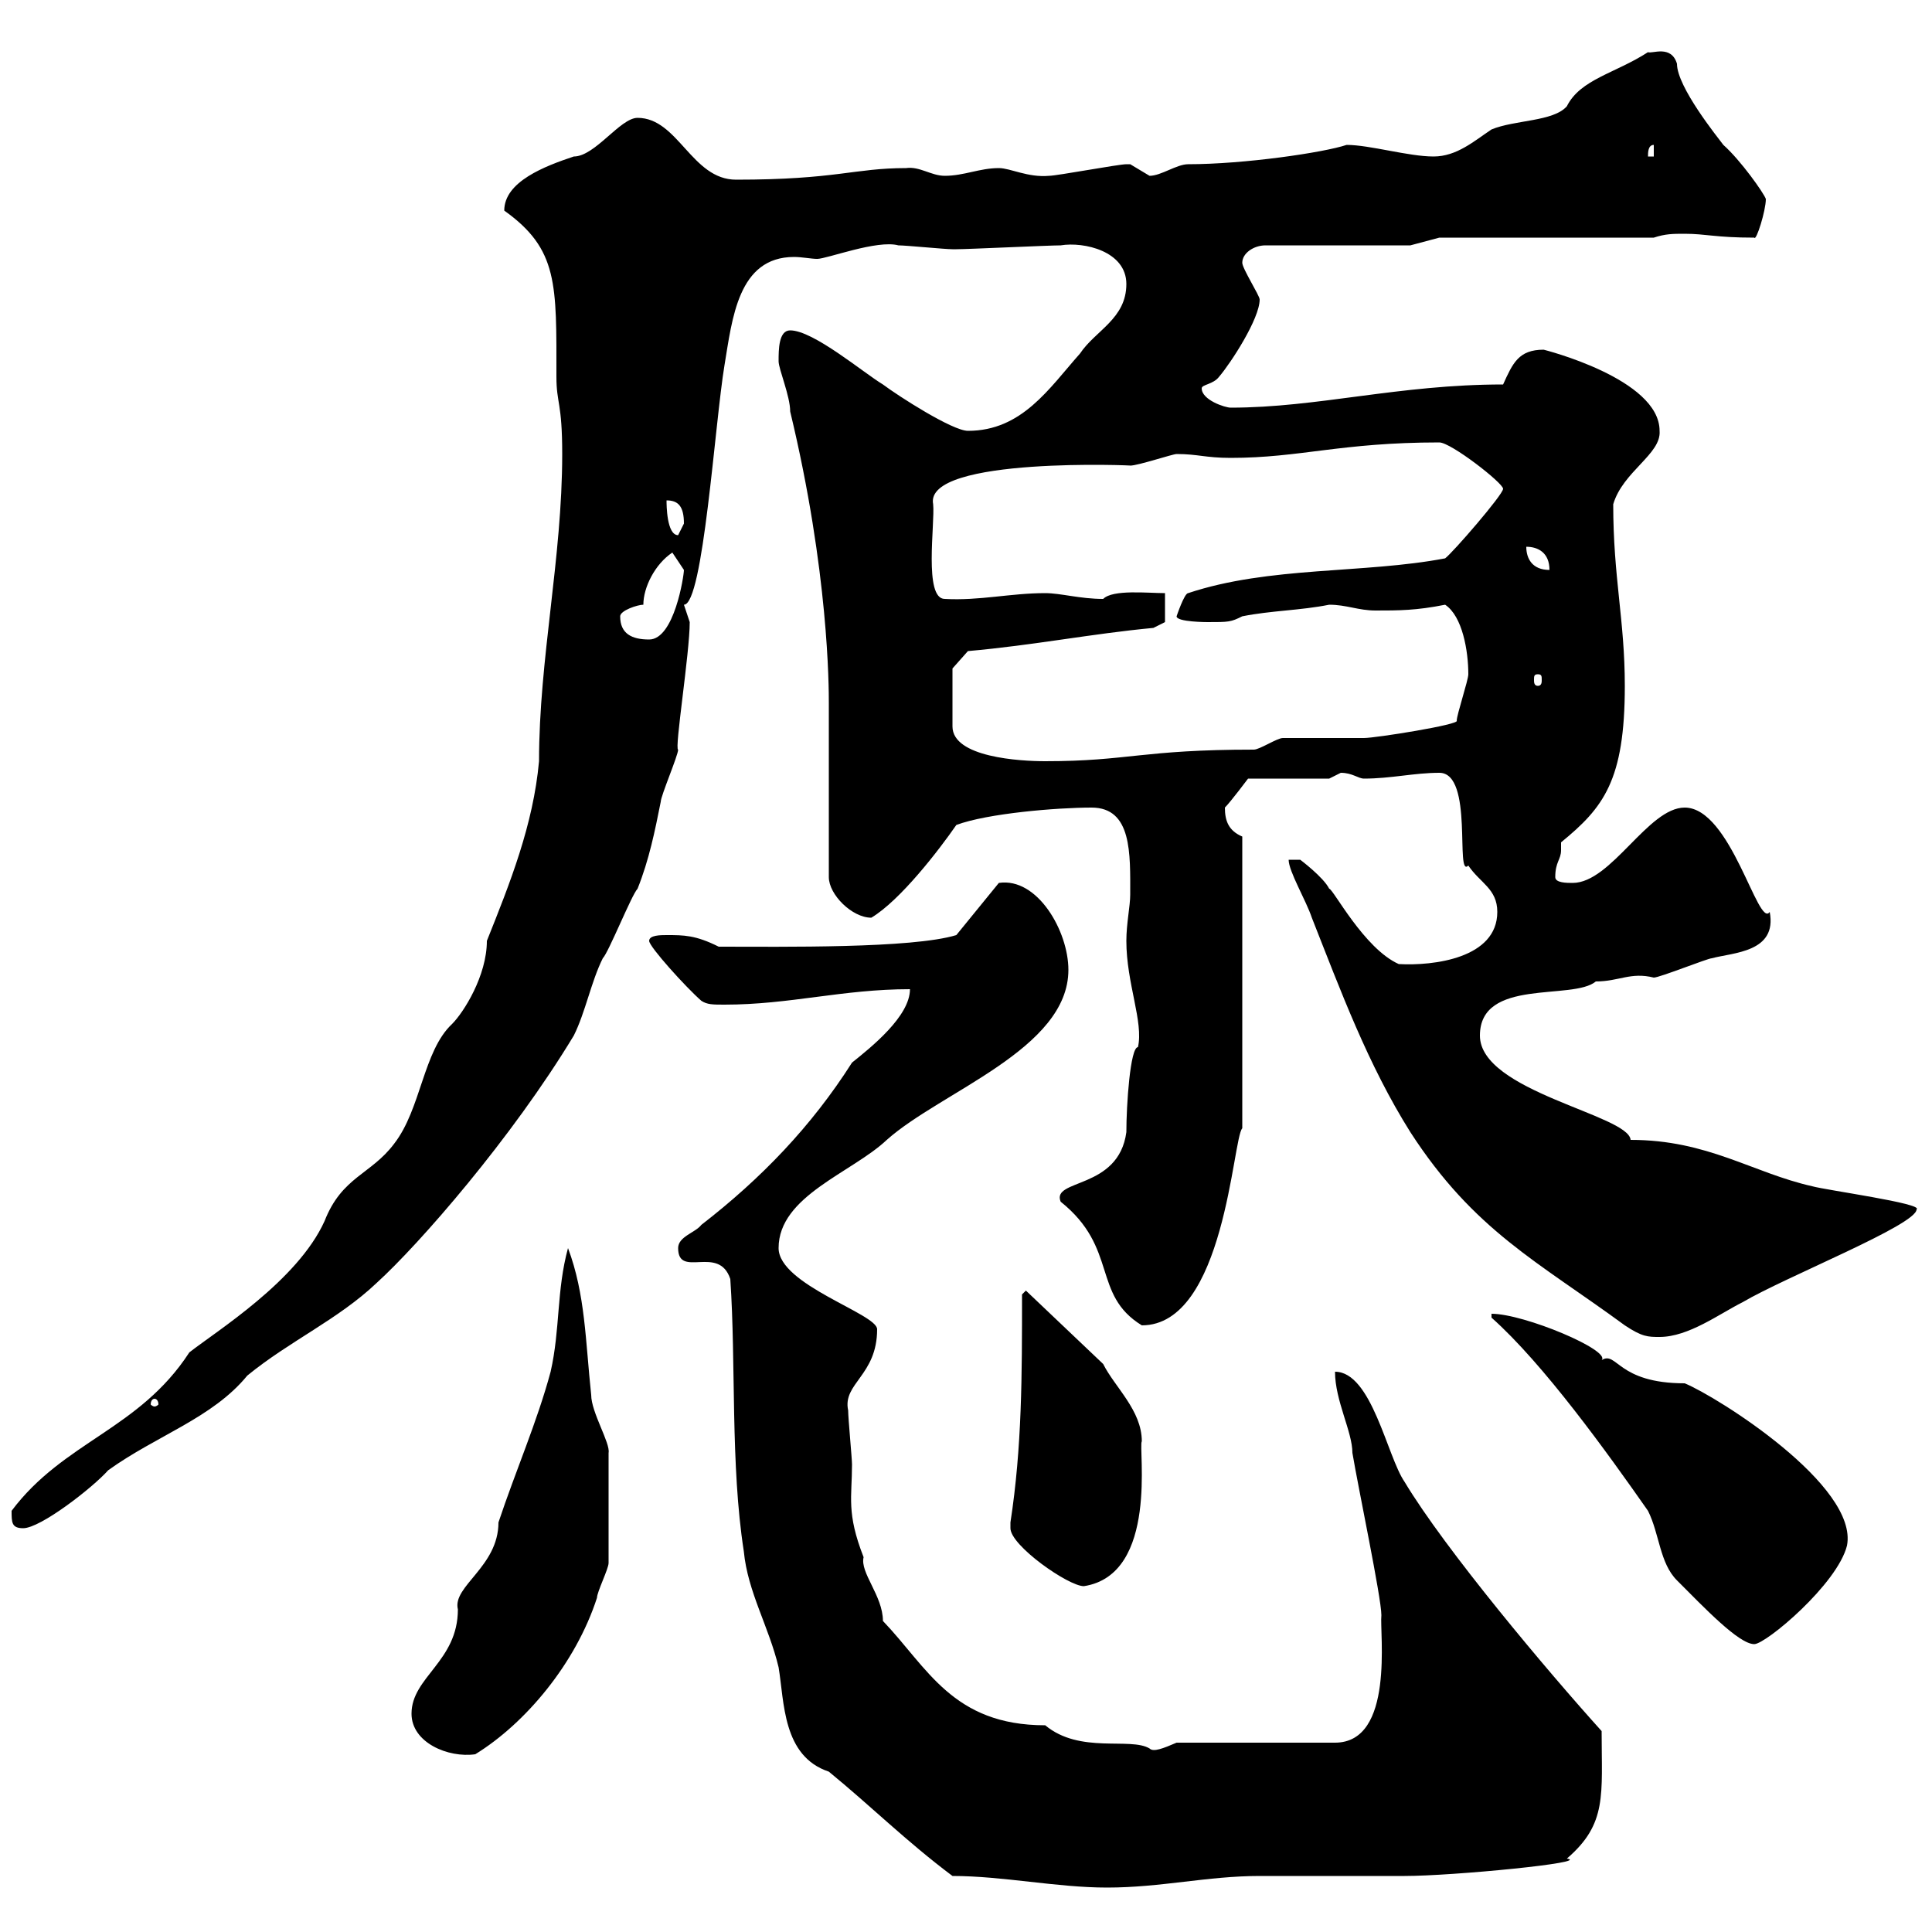 <svg xmlns="http://www.w3.org/2000/svg" xmlns:xlink="http://www.w3.org/1999/xlink" width="300" height="300"><path d="M147.90 291.30C155.70 291.30 164.10 293.10 171.90 293.10C180.30 293.10 187.50 291.30 195.60 291.30C197.40 291.30 216.30 291.30 218.10 291.30C225.60 291.30 247.20 289.20 243.30 288.60C249.60 283.20 248.70 278.70 248.70 268.80C240.30 259.50 224.40 240.60 218.10 230.10C215.40 226.20 213 213 207.30 213C207.30 217.50 210 222.30 210 225.60C210.90 231 214.50 248.10 214.50 250.80C214.20 253.50 216.60 270.60 207.30 270.60L182.70 270.60C180.60 271.50 179.10 272.10 178.50 271.50C175.50 269.70 167.70 272.40 162.30 267.90C147.90 267.90 144 258.90 137.10 251.70C137.10 247.80 133.50 244.20 134.10 241.80C131.40 234.90 132.30 232.50 132.30 227.40C132.30 226.50 131.70 220.20 131.70 219C130.80 214.80 136.20 213.60 136.20 206.40C136.20 204 120.90 199.50 120.90 193.80C120.90 185.70 132.30 182.10 137.70 177C146.10 169.50 165.90 162.90 165.90 150.60C165.90 144.60 161.10 136.20 155.10 137.10L148.50 145.20C141.60 147.30 121.50 147 111.60 147C108 145.20 106.20 145.20 103.50 145.20C102.60 145.20 100.80 145.20 100.80 146.10C100.80 147 106.50 153.30 108.90 155.40C109.80 156 110.70 156 112.50 156C122.70 156 130.80 153.60 141.30 153.60C141.30 157.80 135.30 162.60 132.30 165C126 174.90 118.20 183 108.90 190.20C108 191.40 105.30 192 105.30 193.80C105.30 198.60 111.60 193.20 113.40 198.60C114.30 211.80 113.40 227.40 115.50 240.90C116.10 247.20 119.40 252.60 120.90 258.90C121.80 264.30 121.50 272.70 128.70 275.10C135.30 280.50 140.70 285.90 147.90 291.30ZM63.90 266.10C63.90 270.60 69.60 273 73.80 272.40C81.60 267.60 89.40 258.30 92.70 248.10C92.70 247.20 94.50 243.60 94.50 242.70C94.50 237.90 94.50 229.20 94.50 225.60C94.80 224.10 91.80 219.30 91.80 216.60C90.90 208.20 90.90 201 88.20 193.80C86.40 200.40 87 206.40 85.50 213C83.40 220.80 80.10 228.30 77.40 236.40C77.40 243.30 70.20 246.30 71.10 249.90C71.10 258 63.90 260.40 63.90 266.10ZM231.60 204.60C239.70 211.80 249.60 225.60 255.90 234.60C257.70 238.20 257.70 242.70 260.40 245.40C264.60 249.60 270 255.30 272.40 255.30C274.20 255.30 285.30 246 286.80 240C288.60 230.70 266.70 216.90 261.60 214.80C251.10 214.80 251.10 209.70 248.70 211.20C250.20 209.70 236.70 204 231.60 204ZM156.90 237.30C156.90 240 165.90 246.30 168.30 246.30C180 244.50 176.70 224.70 177.30 223.80C177.30 219 173.10 215.40 171.30 211.80L159.30 200.40L158.70 201C158.70 213.60 158.70 224.70 156.90 236.40C156.90 236.40 156.90 236.40 156.90 237.30ZM1.80 234.60C1.80 236.40 1.80 237.30 3.60 237.30C6.30 237.30 14.40 231 16.80 228.30C24.30 222.90 33 220.20 38.40 213.60C45 208.20 52.50 204.90 58.50 199.20C65.10 193.20 79.50 176.70 89.10 160.80C90.90 157.20 91.80 152.40 93.60 148.80C94.50 147.90 98.10 138.90 99 138C100.80 133.50 101.70 129 102.60 124.50C102.60 123.60 105.30 117.30 105.30 116.40C104.70 116.40 107.10 101.40 107.10 96.60C107.10 96.60 106.20 93.90 106.20 93.90C109.20 93.90 111 65.70 112.50 56.70C113.70 49.50 114.60 39.90 123.30 39.90C124.50 39.90 126 40.20 126.90 40.20C128.40 40.20 136.20 37.20 139.50 38.10C140.70 38.10 146.70 38.70 147.90 38.70C148.50 38.70 148.50 38.70 148.50 38.70C150.30 38.70 162.90 38.10 164.70 38.10C168.30 37.50 174.90 39 174.90 44.10C174.90 49.50 170.10 51.30 167.70 54.90C162.90 60.30 158.70 66.90 150.30 66.90C147.90 66.90 139.50 61.50 137.10 59.70C134.10 57.90 126.30 51.30 122.70 51.30C120.90 51.30 120.90 54.30 120.90 56.10C120.90 57.30 122.70 61.50 122.70 63.90C128.70 88.80 128.70 106.80 128.70 109.20L128.70 136.20C128.70 138.90 132.30 142.50 135.30 142.50C139.80 139.80 145.80 132 148.50 128.10C153.30 126.30 164.10 125.40 169.50 125.40C175.80 125.40 175.50 132.60 175.50 138.90C175.50 140.70 174.90 143.40 174.90 146.10C174.90 152.70 177.60 158.70 176.70 162.60C175.50 162.60 174.90 171.60 174.90 175.80C173.70 184.80 163.20 183 164.70 186.60C173.70 193.80 169.50 201 177.30 205.80C190.20 205.80 191.40 176.70 192.90 175.20L192.90 129.90C190.80 129 190.20 127.50 190.20 125.40C191.10 124.50 193.80 120.90 193.80 120.90L206.40 120.90C206.40 120.90 208.20 120 208.20 120C210 120 210.90 120.90 211.80 120.90C216 120.90 219.60 120 223.50 120C228.90 120 225.90 136.50 228 134.40C229.80 137.10 232.50 138 232.50 141.60C232.50 148.80 222.60 150 217.20 149.70C211.80 147.30 207 138 206.40 138C205.50 136.20 201.90 133.50 201.90 133.50L200.10 133.50C200.10 135.30 202.80 139.80 203.70 142.50C208.20 153.90 212.40 165.30 219 175.80C228.90 191.10 238.80 195.90 252.30 205.80C255 207.60 255.90 207.60 257.70 207.60C262.20 207.60 267 204 270.60 202.20C277.20 198.30 297.60 190.20 297.60 187.80C298.80 186.90 283.50 184.80 281.40 184.20C272.10 182.10 265.20 177 253.20 177C252.90 173.10 229.80 169.50 229.80 160.80C229.80 151.80 244.20 155.40 247.80 152.40C251.40 152.40 253.20 150.90 256.80 151.80C257.70 151.80 265.20 148.80 265.80 148.80C269.10 147.90 276 147.90 274.80 141.60C273 144.30 268.80 125.40 261.60 125.40C255.90 125.40 250.20 137.10 244.20 137.10C243.30 137.10 241.50 137.10 241.50 136.20C241.50 133.80 242.40 133.50 242.40 132C242.40 131.70 242.40 131.10 242.40 130.80C249 125.40 252.30 121.20 252.30 106.50C252.30 96.30 250.50 89.70 250.50 78.30C252 73.20 258 70.50 257.70 66.90C257.70 58.80 239.70 54.30 239.70 54.30C235.80 54.30 234.90 56.40 233.40 59.70C217.20 59.70 204.60 63.30 191.10 63.30C190.20 63.30 186.60 62.10 186.60 60.30C186.60 59.70 188.40 59.70 189.30 58.50C191.10 56.40 195.60 49.50 195.60 46.50C195.60 45.90 192.90 41.70 192.90 40.80C192.90 39.30 194.70 38.10 196.50 38.10L219 38.10L223.50 36.90L256.80 36.90C258.60 36.30 259.80 36.30 261.60 36.30C264.90 36.30 266.40 36.90 272.40 36.90C272.70 37.50 274.20 32.70 274.20 30.90C273.90 30 270.30 24.90 267.60 22.50C266.70 21.30 260.40 13.50 260.40 9.90C259.50 6.90 256.50 8.40 255.90 8.10C250.80 11.40 245.40 12.30 243.30 16.50C241.20 18.90 235.20 18.60 231.60 20.10C228.90 21.90 226.20 24.30 222.60 24.30C218.70 24.30 212.70 22.50 209.10 22.50C205.50 23.70 193.20 25.50 184.50 25.50C182.70 25.50 180.30 27.30 178.50 27.30C178.50 27.30 175.50 25.50 175.50 25.50C174.90 25.50 174.90 25.50 174.90 25.50C173.70 25.50 164.10 27.30 162.90 27.30C159.60 27.60 156.90 26.10 155.10 26.10C152.10 26.10 149.70 27.30 146.70 27.30C144.60 27.30 142.80 25.80 140.70 26.10C132.60 26.10 129.90 27.90 114.30 27.90C107.40 27.90 105.30 18.30 99 18.30C96.30 18.30 92.40 24.30 89.10 24.30C84.60 25.80 78.30 28.20 78.30 32.70C86.70 38.70 86.40 44.10 86.40 58.50C86.40 62.70 87.30 62.40 87.30 70.50C87.30 86.70 83.70 102.30 83.70 118.20C82.80 128.10 79.20 137.10 75.60 146.10C75.60 151.50 72 157.20 70.20 159C65.70 163.20 65.40 172.20 61.20 177.60C57.60 182.40 53.10 182.70 50.40 189.60C46.20 198.90 33.60 206.70 29.40 210C21.60 222 9.90 223.80 1.80 234.60ZM24 217.20C24.30 217.20 24.60 217.50 24.60 218.10C24.60 218.10 24.30 218.40 24 218.40C23.70 218.40 23.40 218.10 23.40 218.10C23.40 217.50 23.70 217.20 24 217.20ZM147.90 107.40C147.90 106.50 147.90 103.80 147.90 103.80L150.30 101.10C160.50 100.20 169.50 98.40 179.10 97.50L180.90 96.60L180.90 92.10C178.20 92.10 172.80 91.50 171.30 93C167.70 93 164.70 92.10 162.30 92.10C156.90 92.10 152.10 93.30 146.70 93C143.40 93 145.20 81.30 144.90 78.30C143.40 70.80 177 72.30 175.50 72.30C176.70 72.30 182.10 70.50 182.70 70.50C186 70.50 187.20 71.10 191.10 71.10C201.90 71.10 208.20 68.70 223.50 68.70C225.30 68.70 233.40 75 233.40 75.90C233.40 76.80 225.60 85.80 224.40 86.70C211.80 89.10 197.10 87.90 184.50 92.10C183.90 92.10 182.70 95.70 182.70 95.70C182.70 96.60 187.50 96.60 187.50 96.60C190.80 96.60 191.10 96.60 192.90 95.70C197.40 94.80 201.90 94.80 206.40 93.90C209.10 93.90 210.90 94.80 213.60 94.80C217.20 94.80 219.90 94.80 224.40 93.90C227.10 95.70 228 101.10 228 104.70C228 105.60 226.20 111 226.20 111.90C226.80 112.50 213.60 114.60 211.80 114.60C210.90 114.60 200.10 114.60 199.20 114.60C198.30 114.60 195.60 116.40 194.70 116.40C177.30 116.40 175.20 118.20 162.30 118.20C158.40 118.20 147.90 117.60 147.90 112.80C147.90 112.80 147.90 108.30 147.90 107.40ZM238.80 104.70C239.40 104.70 239.40 105 239.40 105.60C239.40 105.90 239.40 106.50 238.80 106.50C238.20 106.50 238.20 105.90 238.20 105.60C238.20 105 238.20 104.70 238.80 104.70ZM96.30 95.70C96.30 94.80 99 93.90 99.90 93.90C99.90 91.20 101.70 87.60 104.40 85.80C104.40 85.80 106.20 88.50 106.20 88.50C106.20 89.40 104.70 99.30 100.80 99.30C98.10 99.30 96.30 98.40 96.30 95.70ZM237 84.90C238.80 84.90 240.60 85.80 240.60 88.50C237.90 88.50 237 86.70 237 84.90ZM103.50 77.70C105.30 77.70 106.20 78.60 106.20 81.30C106.20 81.30 105.30 83.10 105.30 83.10C103.50 83.10 103.50 78.30 103.50 77.70ZM256.80 22.50L256.80 24.30L255.90 24.30C255.90 23.70 255.90 22.50 256.80 22.50Z"/></svg>